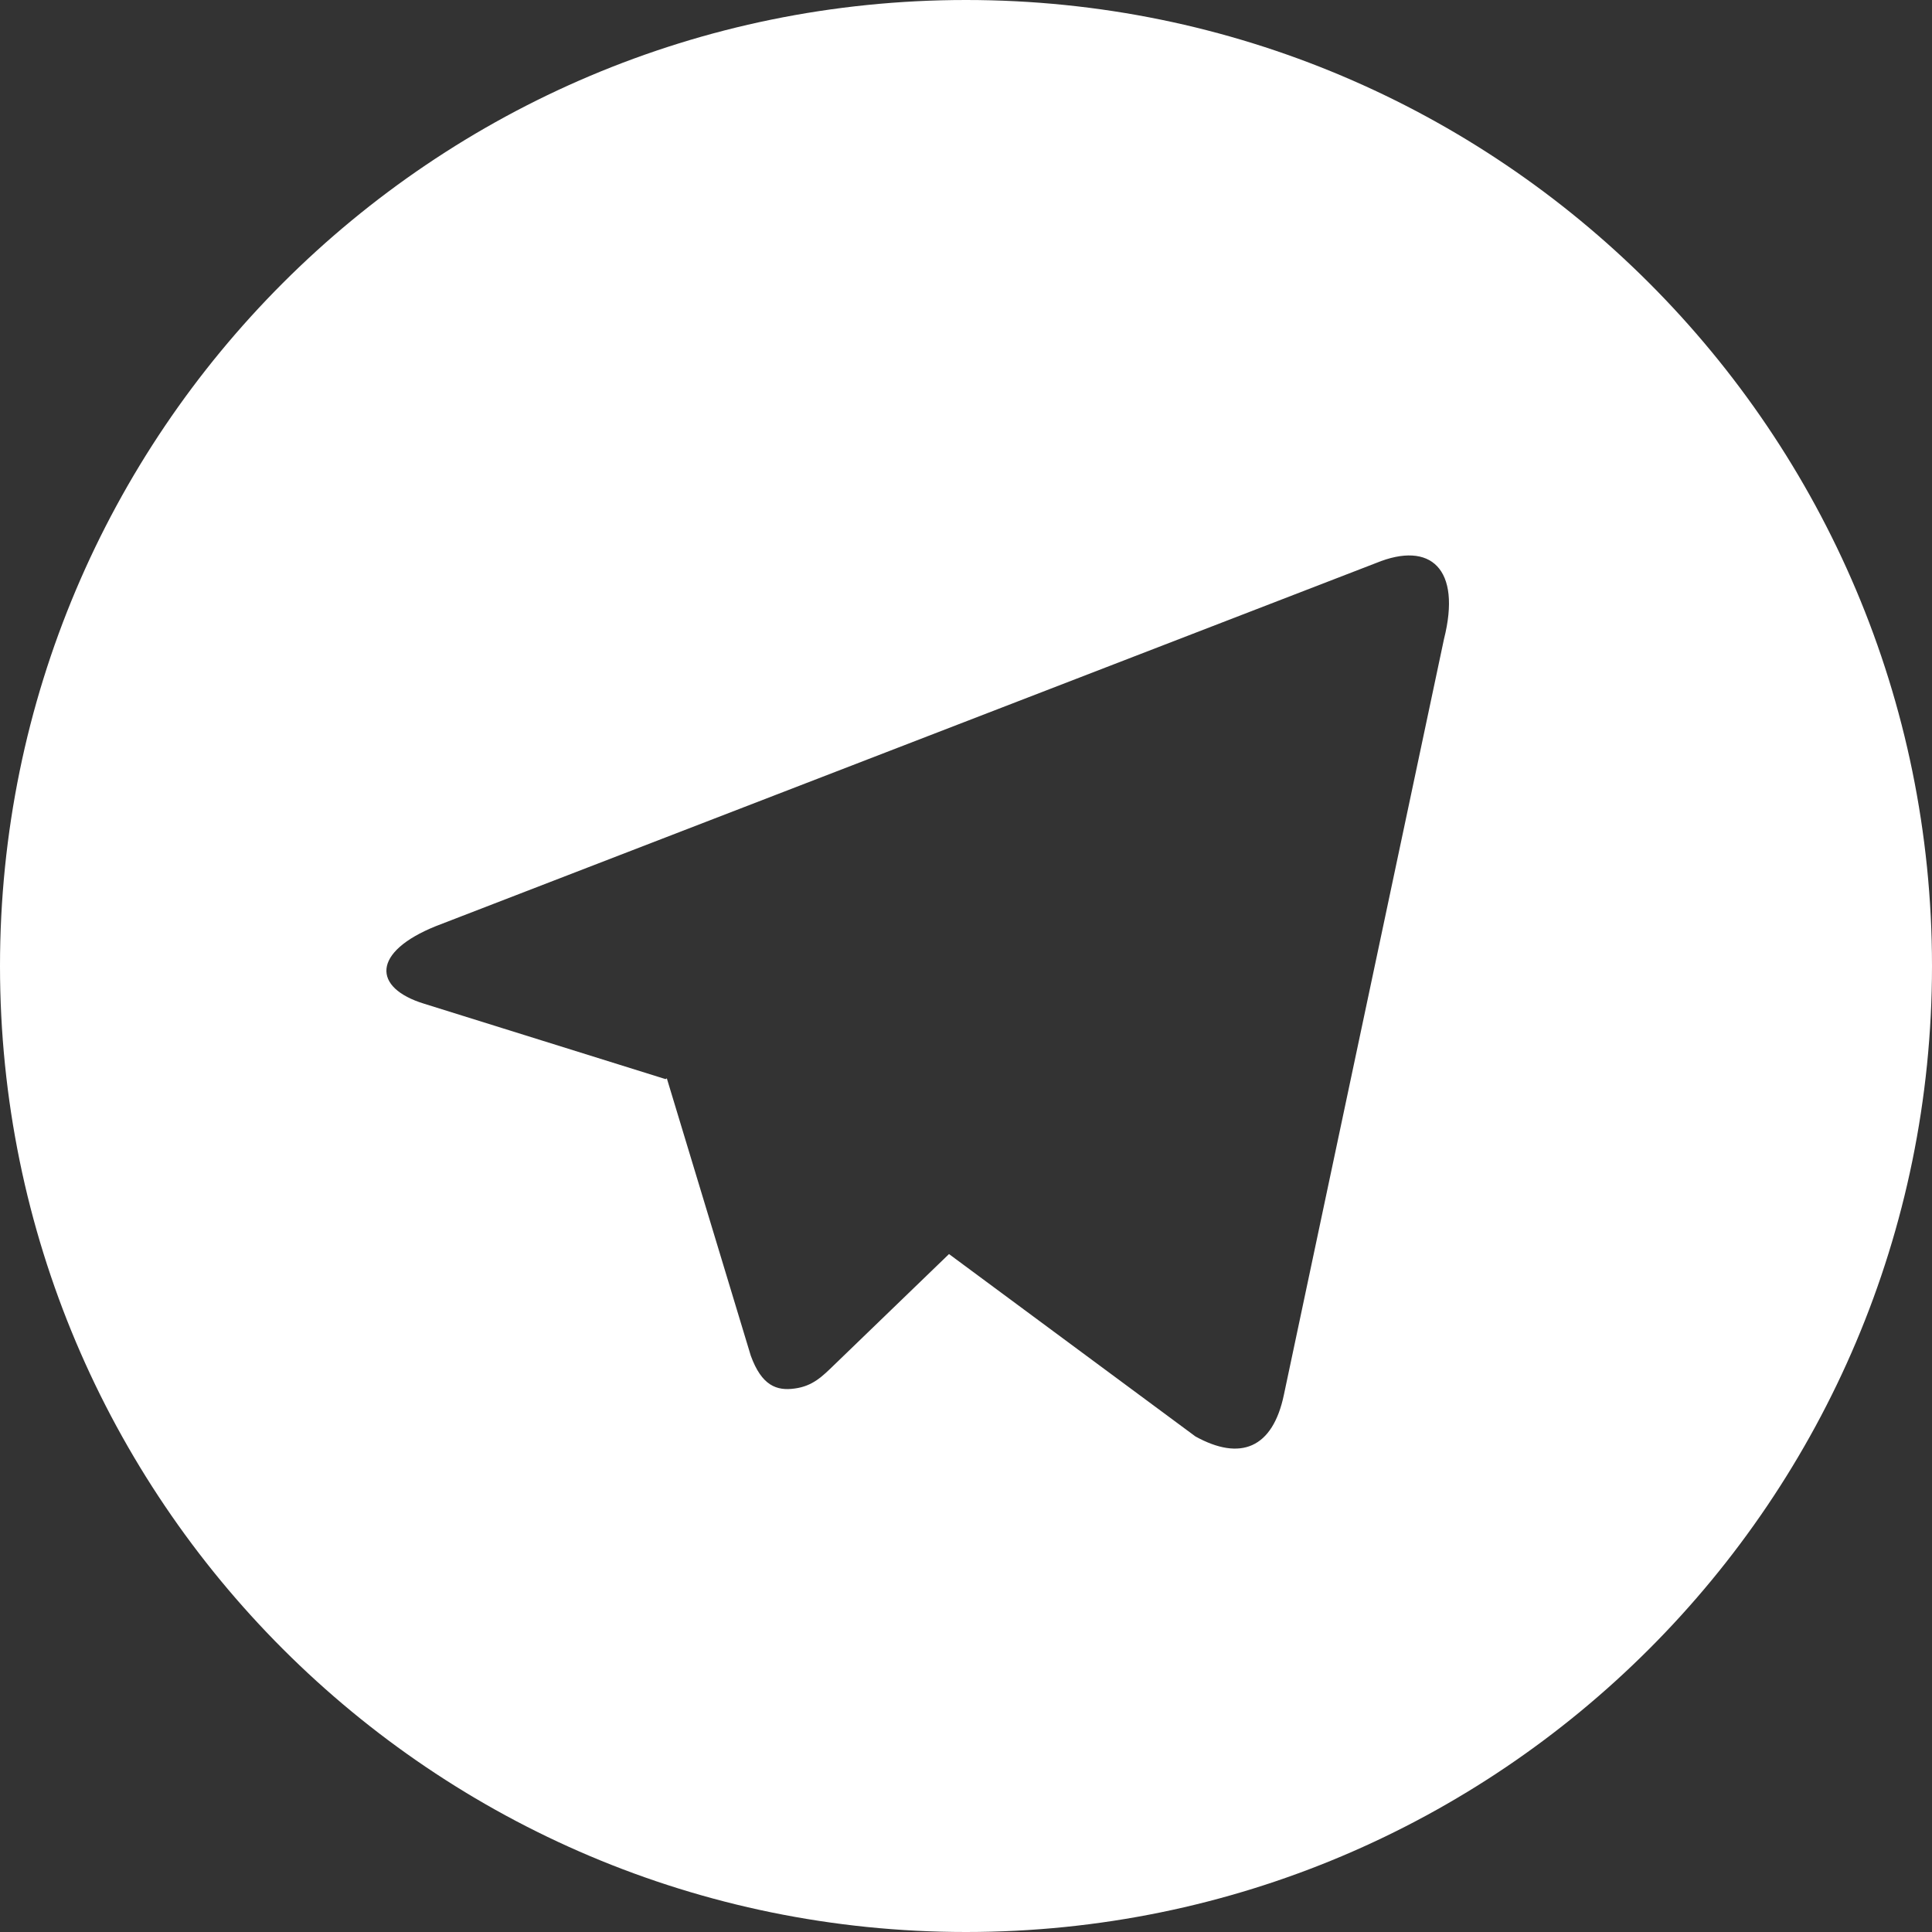 <?xml version="1.0" encoding="UTF-8"?> <svg xmlns="http://www.w3.org/2000/svg" width="20" height="20" viewBox="0 0 20 20" fill="none"><rect x="0" y="0" width="20" height="20" fill="#333333" stroke="none"/><path d="M10 20C4.477 20 0 15.523 0 10C0 4.477 4.477 0 10 0C15.523 0 20 4.477 20 10C20 15.523 15.523 20 10 20ZM6.89 11.171L6.903 11.163C7.483 13.077 7.772 14.034 7.772 14.034C7.885 14.344 8.039 14.4 8.226 14.374C8.414 14.349 8.513 14.248 8.635 14.13C8.635 14.13 9.031 13.747 9.824 12.982L12.375 14.87C12.84 15.127 13.175 14.994 13.291 14.438L14.948 6.616C15.132 5.888 14.81 5.596 14.246 5.828L4.513 9.587C3.849 9.854 3.852 10.226 4.392 10.391L6.89 11.171Z" fill="white"></path></svg> 